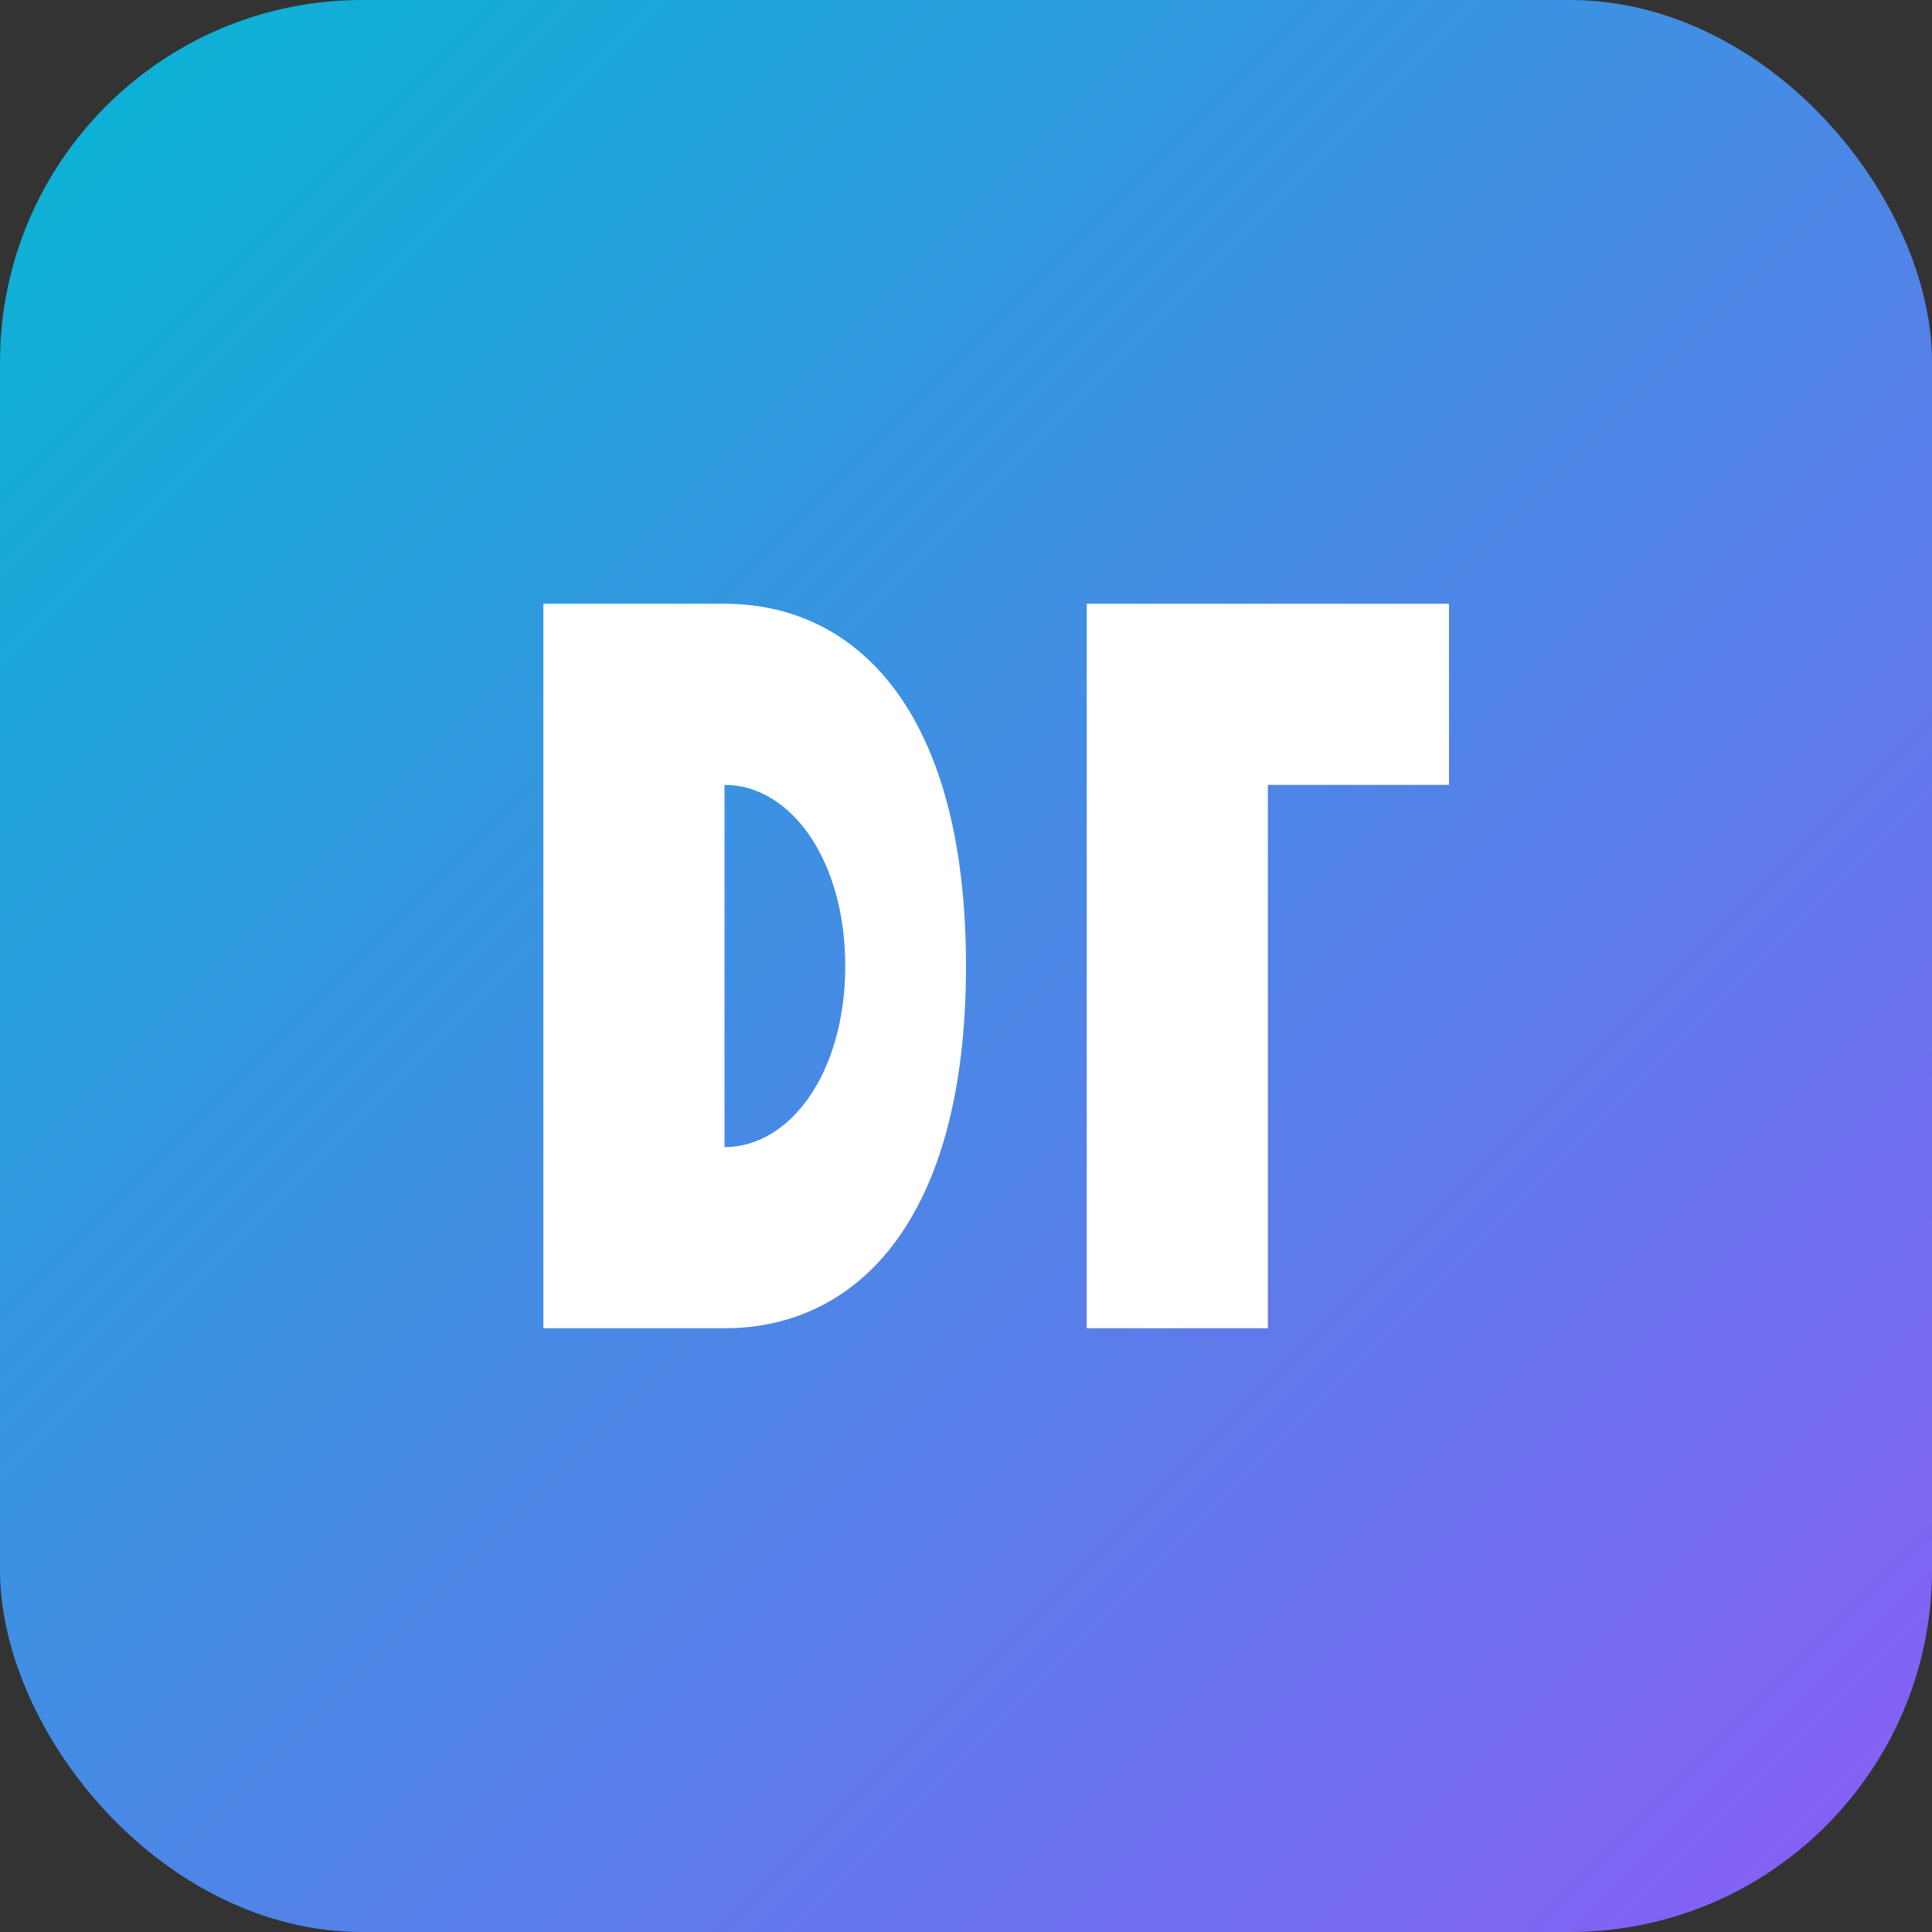 <svg width="64" height="64" viewBox="0 0 64 64" fill="none" xmlns="http://www.w3.org/2000/svg">
  <rect x="0" y="0" width="64" height="64" fill="#333333" stroke="none"/>
  <rect width="64" height="64" rx="12" fill="url(#paint0_linear)"/>
  <path d="M18 44V20H24C28.4 20 32 23.6 32 32C32 40.4 28.4 44 24 44H18ZM24 26V38C26.2 38 28 35.5 28 32C28 28.5 26.2 26 24 26Z" fill="white"/>
  <path d="M36 44V20H48V26H42V44H36Z" fill="white"/>
  <defs>
    <linearGradient id="paint0_linear" x1="0" y1="0" x2="64" y2="64" gradientUnits="userSpaceOnUse">
      <stop stop-color="#06B6D4"/>
      <stop offset="1" stop-color="#8B5CF6"/>
    </linearGradient>
  </defs>
</svg>
